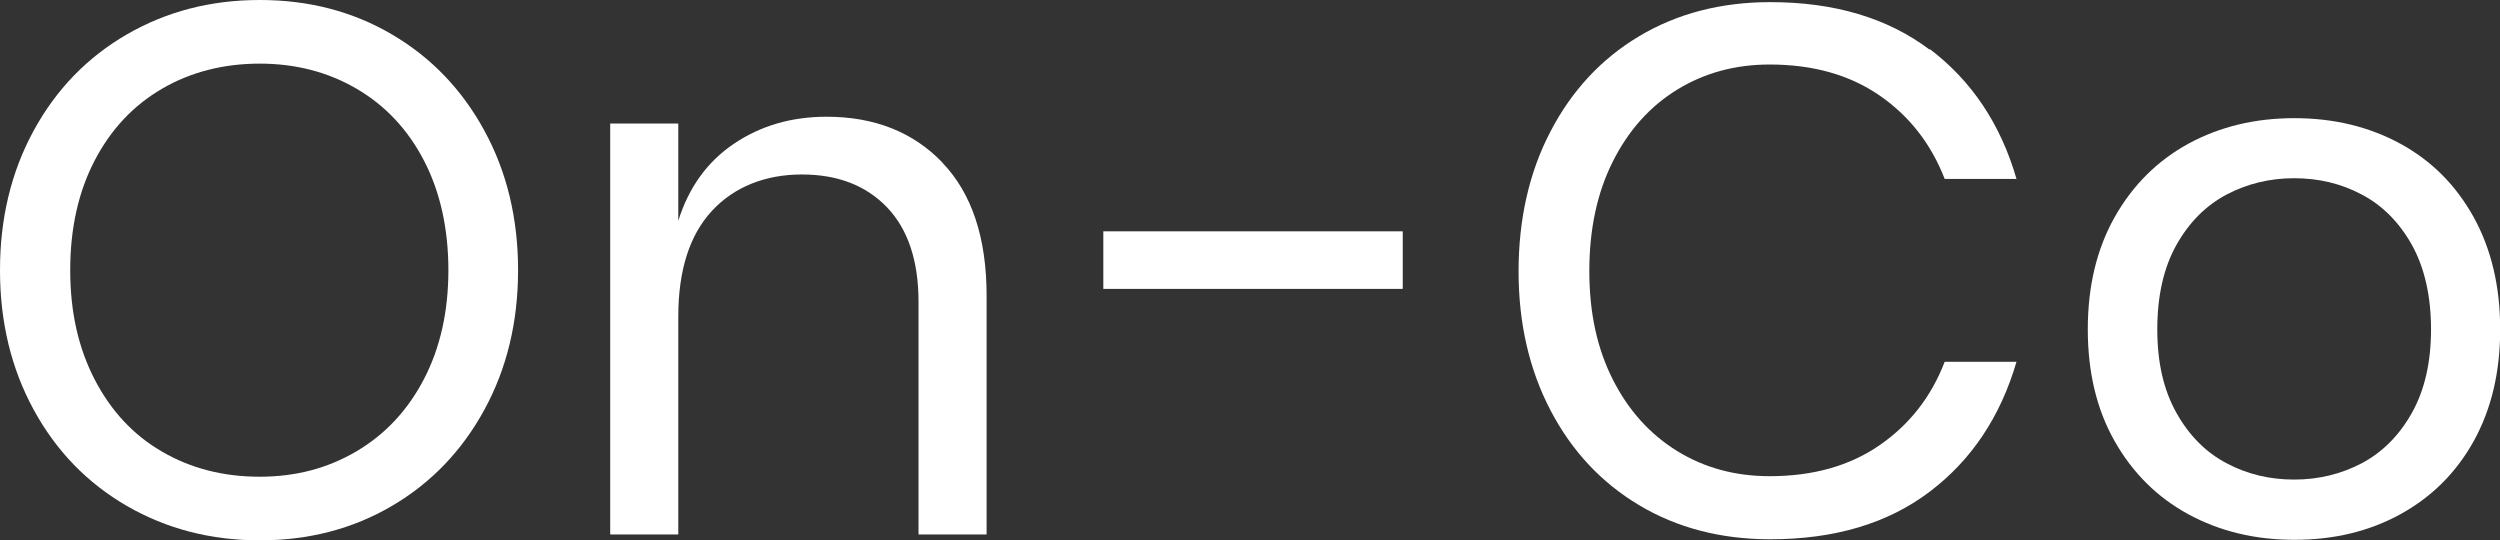 <?xml version="1.0" encoding="UTF-8"?>
<svg xmlns="http://www.w3.org/2000/svg" version="1.1" viewBox="0 0 140.28 30.32">
  <rect x="0" y="0" width="140.28" height="30.32" fill="#333333" stroke="none"/>
  <defs>
    <style>
      .cls-1 {
        fill: #fff;
      }
    </style>
  </defs>
  <!-- Generator: Adobe Illustrator 28.6.0, SVG Export Plug-In . SVG Version: 1.2.0 Build 709)  -->
  <g>
    <g id="_レイヤー_1" data-name="レイヤー_1">
      <g>
        <path class="cls-1" d="M21.99,1.93c2.2,1.29,3.93,3.09,5.19,5.4,1.26,2.31,1.89,4.92,1.89,7.83s-.63,5.52-1.89,7.83c-1.26,2.31-2.99,4.11-5.19,5.4-2.2,1.29-4.67,1.93-7.41,1.93s-5.23-.64-7.46-1.93c-2.23-1.29-3.97-3.09-5.23-5.4-1.26-2.31-1.89-4.92-1.89-7.83s.63-5.52,1.89-7.83c1.26-2.31,3-4.11,5.23-5.4,2.23-1.29,4.71-1.93,7.46-1.93s5.21.64,7.41,1.93ZM9.09,4.98c-1.61.94-2.87,2.28-3.78,4.03-.91,1.75-1.37,3.8-1.37,6.15s.46,4.37,1.37,6.13c.91,1.76,2.17,3.12,3.78,4.05,1.61.94,3.44,1.41,5.48,1.41s3.83-.48,5.44-1.43c1.61-.95,2.87-2.3,3.78-4.05s1.37-3.79,1.37-6.11-.46-4.4-1.37-6.15c-.91-1.75-2.17-3.09-3.78-4.03-1.61-.94-3.42-1.41-5.44-1.41s-3.87.47-5.48,1.41Z"/>
        <path class="cls-1" d="M52.88,9.13c1.65,1.72,2.48,4.21,2.48,7.46v13.4h-3.82v-13.06c0-2.29-.59-4.06-1.76-5.29-1.18-1.23-2.77-1.85-4.79-1.85s-3.78.68-5.04,2.04c-1.26,1.36-1.89,3.34-1.89,5.94v12.22h-3.82V6.93h3.82v5.46c.59-1.88,1.63-3.32,3.13-4.33,1.5-1.01,3.23-1.51,5.19-1.51,2.69,0,4.86.86,6.51,2.58Z"/>
        <path class="cls-1" d="M78.71,12.98v3.23h-16.8v-3.23h16.8Z"/>
        <path class="cls-1" d="M108.28,2.75c2.35,1.78,3.98,4.21,4.87,7.29h-4.03c-.76-1.96-1.97-3.52-3.65-4.68-1.68-1.16-3.74-1.74-6.17-1.74-1.93,0-3.66.47-5.19,1.41-1.53.94-2.73,2.28-3.61,4.03-.88,1.75-1.32,3.8-1.32,6.15s.44,4.35,1.32,6.09c.88,1.74,2.09,3.07,3.61,4.01,1.53.94,3.25,1.41,5.19,1.41,2.44,0,4.49-.58,6.17-1.74,1.68-1.16,2.9-2.72,3.65-4.68h4.03c-.9,3.08-2.52,5.51-4.87,7.29-2.35,1.78-5.33,2.67-8.95,2.67-2.77,0-5.22-.64-7.35-1.91-2.13-1.27-3.79-3.05-4.98-5.33s-1.79-4.88-1.79-7.79.59-5.56,1.79-7.85c1.19-2.29,2.85-4.08,4.98-5.35,2.13-1.27,4.58-1.91,7.35-1.91,3.61,0,6.59.89,8.95,2.67Z"/>
        <path class="cls-1" d="M134.68,8.06c1.75.95,3.12,2.32,4.12,4.12.99,1.79,1.49,3.89,1.49,6.3s-.5,4.5-1.49,6.28c-.99,1.78-2.37,3.14-4.12,4.1s-3.73,1.43-5.94,1.43-4.19-.48-5.94-1.43c-1.75-.95-3.13-2.32-4.14-4.1-1.01-1.78-1.51-3.87-1.51-6.28s.5-4.51,1.51-6.3c1.01-1.79,2.39-3.16,4.14-4.12,1.75-.95,3.73-1.43,5.94-1.43s4.19.48,5.94,1.43ZM124.93,10.92c-1.16.62-2.1,1.56-2.81,2.83-.71,1.27-1.07,2.85-1.07,4.73s.36,3.41,1.07,4.68c.71,1.27,1.65,2.22,2.81,2.83,1.16.62,2.43.92,3.8.92s2.64-.31,3.8-.92c1.16-.62,2.1-1.56,2.81-2.83.71-1.27,1.07-2.83,1.07-4.68s-.36-3.45-1.07-4.73c-.71-1.27-1.65-2.22-2.81-2.83-1.16-.62-2.43-.92-3.8-.92s-2.64.31-3.8.92Z"/>
      </g>
    </g>
  </g>
</svg>